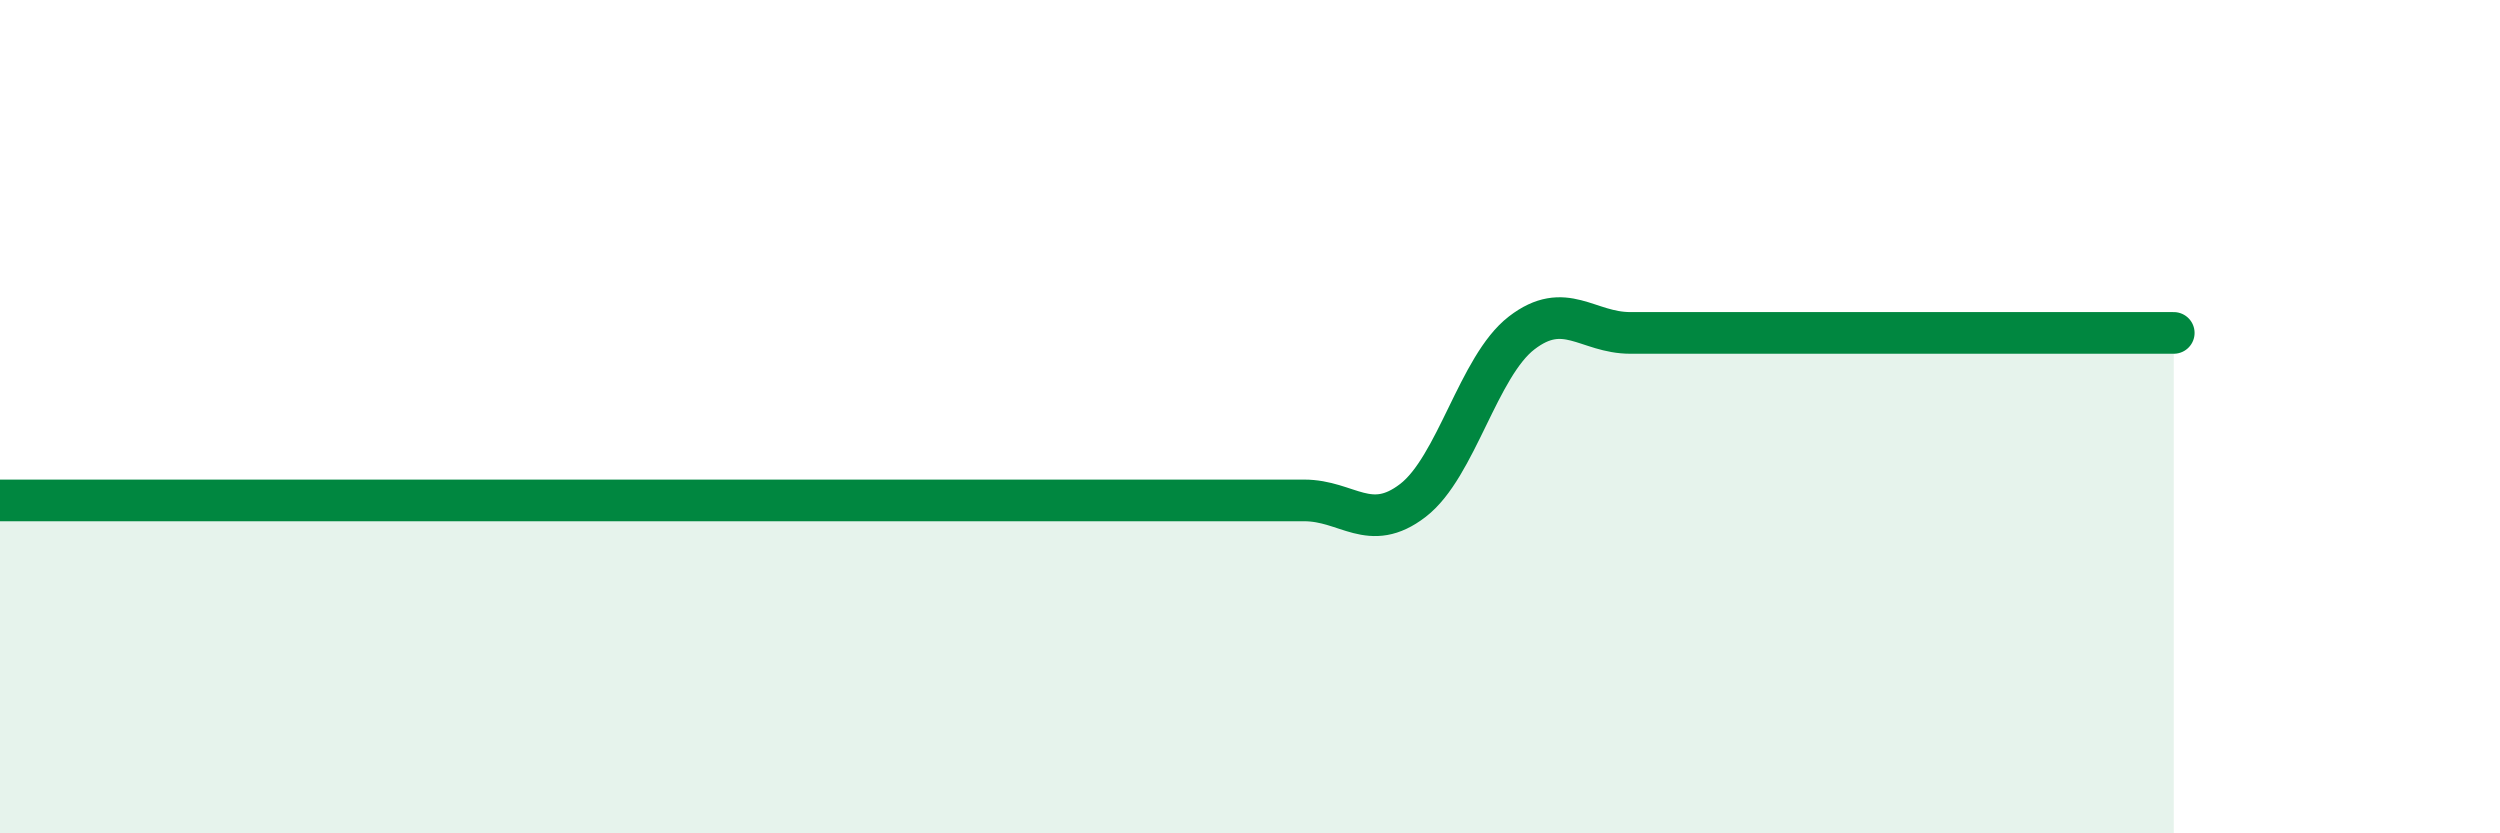 
    <svg width="60" height="20" viewBox="0 0 60 20" xmlns="http://www.w3.org/2000/svg">
      <path
        d="M 0,12.01 C 0.52,12.01 1.57,12.01 2.61,12.01 C 3.65,12.01 4.18,12.01 5.22,12.01 C 6.26,12.01 6.79,12.01 7.83,12.01 C 8.87,12.01 9.39,12.01 10.43,12.01 C 11.47,12.01 12,12.01 13.04,12.01 C 14.08,12.01 14.61,12.01 15.65,12.01 C 16.69,12.01 17.22,12.01 18.26,12.01 C 19.3,12.01 19.83,12.01 20.87,12.01 C 21.91,12.01 22.44,12.01 23.48,12.01 C 24.52,12.01 25.05,12.01 26.09,12.01 C 27.13,12.01 27.66,12.01 28.7,12.01 C 29.74,12.01 30.26,12.01 31.3,12.01 C 32.34,12.01 32.87,12.81 33.91,12.01 C 34.95,11.21 35.48,8.79 36.52,7.99 C 37.56,7.19 38.09,7.99 39.13,7.99 C 40.17,7.99 40.7,7.99 41.74,7.99 C 42.78,7.99 43.31,7.99 44.35,7.99 C 45.39,7.99 45.92,7.99 46.96,7.99 C 48,7.99 48.53,7.99 49.57,7.99 C 50.61,7.99 51.65,7.99 52.17,7.99L52.17 20L0 20Z"
        fill="#008740"
        opacity="0.1"
        stroke-linecap="round"
        stroke-linejoin="round"
      />
      <path
        d="M 0,12.01 C 0.52,12.01 1.57,12.01 2.61,12.01 C 3.65,12.01 4.18,12.01 5.22,12.01 C 6.26,12.01 6.79,12.01 7.83,12.01 C 8.87,12.01 9.39,12.01 10.43,12.01 C 11.47,12.01 12,12.01 13.04,12.01 C 14.08,12.01 14.61,12.01 15.65,12.01 C 16.69,12.01 17.22,12.01 18.26,12.01 C 19.3,12.01 19.83,12.01 20.87,12.01 C 21.91,12.01 22.44,12.01 23.48,12.01 C 24.52,12.01 25.05,12.01 26.09,12.01 C 27.13,12.01 27.66,12.01 28.7,12.01 C 29.74,12.01 30.26,12.01 31.3,12.01 C 32.34,12.01 32.87,12.81 33.91,12.01 C 34.95,11.21 35.48,8.79 36.52,7.99 C 37.56,7.19 38.09,7.99 39.13,7.99 C 40.17,7.99 40.7,7.99 41.74,7.99 C 42.78,7.99 43.31,7.99 44.35,7.99 C 45.39,7.99 45.92,7.99 46.96,7.99 C 48,7.99 48.53,7.99 49.57,7.99 C 50.61,7.99 51.65,7.99 52.17,7.99"
        stroke="#008740"
        stroke-width="1"
        fill="none"
        stroke-linecap="round"
        stroke-linejoin="round"
      />
    </svg>
  